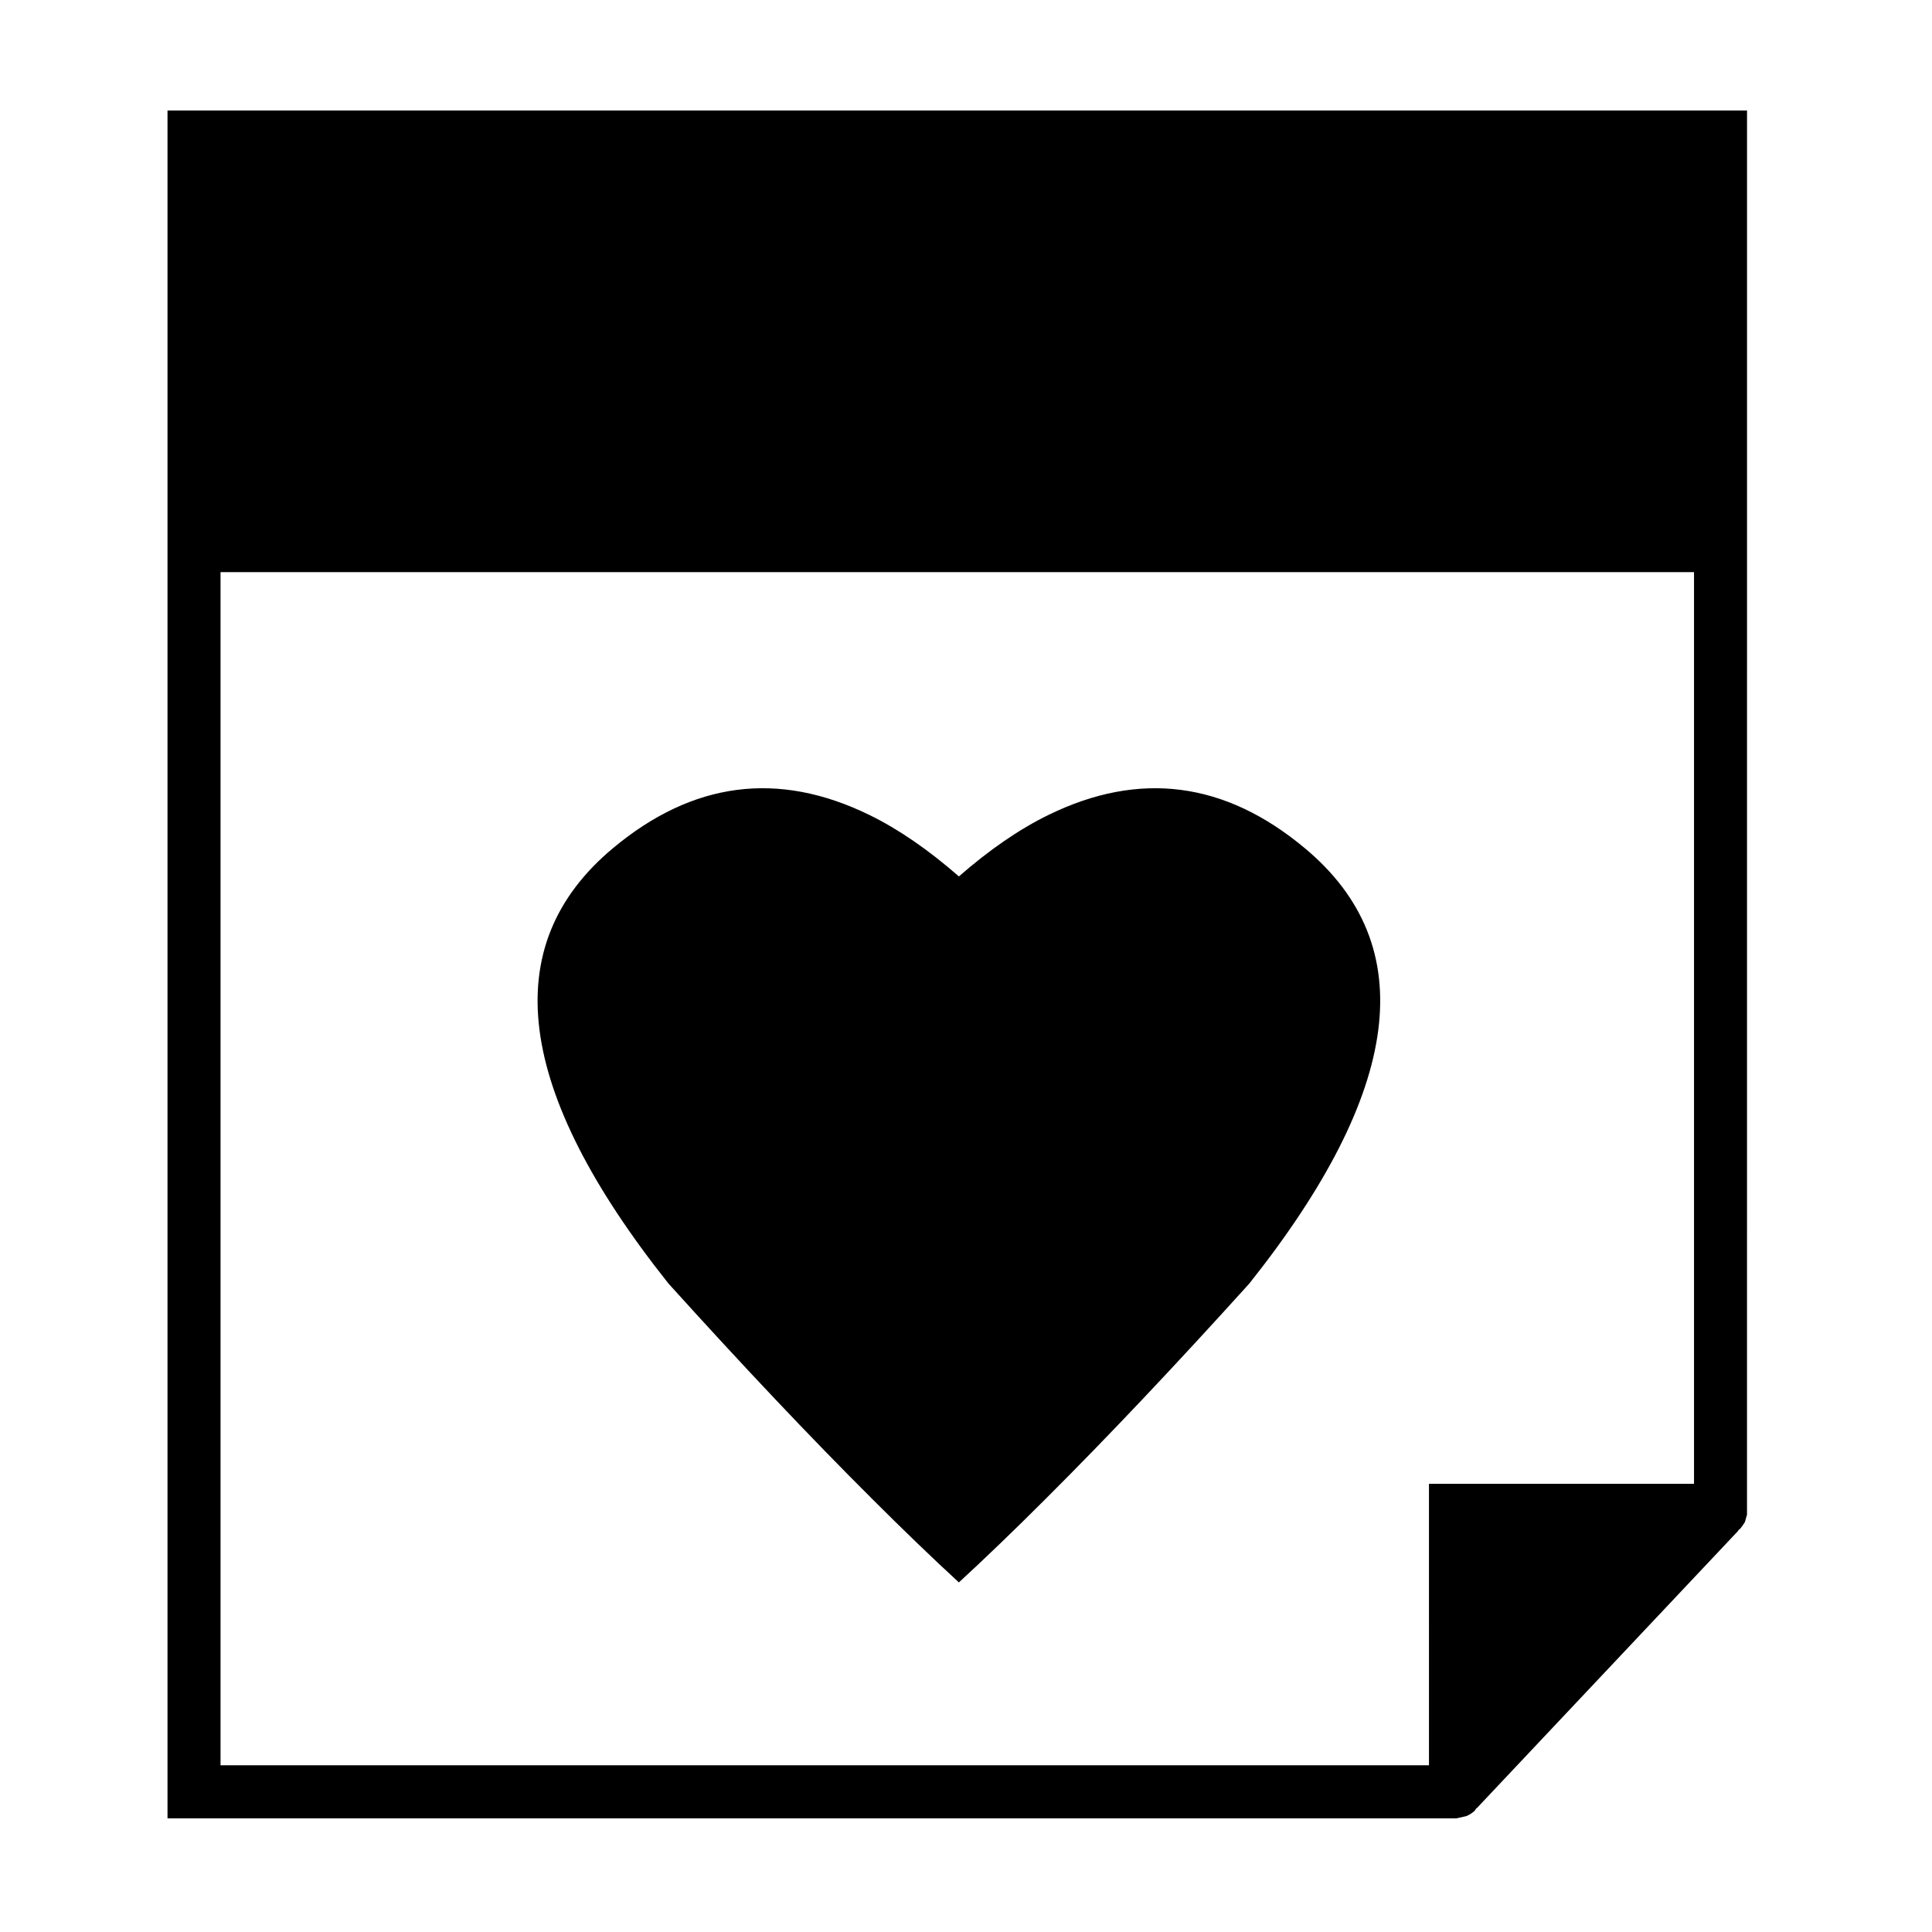 <?xml version="1.0" encoding="UTF-8"?>
<!-- Uploaded to: SVG Repo, www.svgrepo.com, Generator: SVG Repo Mixer Tools -->
<svg fill="#000000" width="800px" height="800px" version="1.1" viewBox="144 144 512 512" xmlns="http://www.w3.org/2000/svg">
 <g fill-rule="evenodd">
  <path d="m530.01 625.87 2.527-0.562c0.746-0.281 1.5-0.75 2.246-1.406l0.281-0.418c0.098-0.188 0.23-0.328 0.418-0.422l69.109-73.328c0.098-0.191 0.191-0.328 0.281-0.418h0.137c0.562-0.656 1.031-1.316 1.41-1.965l0.559-1.969v-1.125l0.004-370.97h-418.59v452.59h341.32 0.289zm-7.316-14.055h-320.25v-316.19h390.49v241.6h-70.242z"/>
  <path d="m489.84 368.82c-21.164-17.699-43.828-20.652-67.984-8.855-7.68 3.75-15.594 9.18-23.738 16.297-8.152-7.117-16.062-12.551-23.738-16.297-24.156-11.793-46.824-8.844-67.988 8.855-30.809 25.75-25.891 64.191 14.75 115.32 19.809 21.938 37.832 40.996 54.074 57.172 8.07 8.066 15.699 15.418 22.898 22.047 7.195-6.629 14.828-13.98 22.895-22.047 16.238-16.176 34.27-35.238 54.082-57.172 40.637-51.133 45.559-89.57 14.75-115.32z"/>
 </g>
</svg>